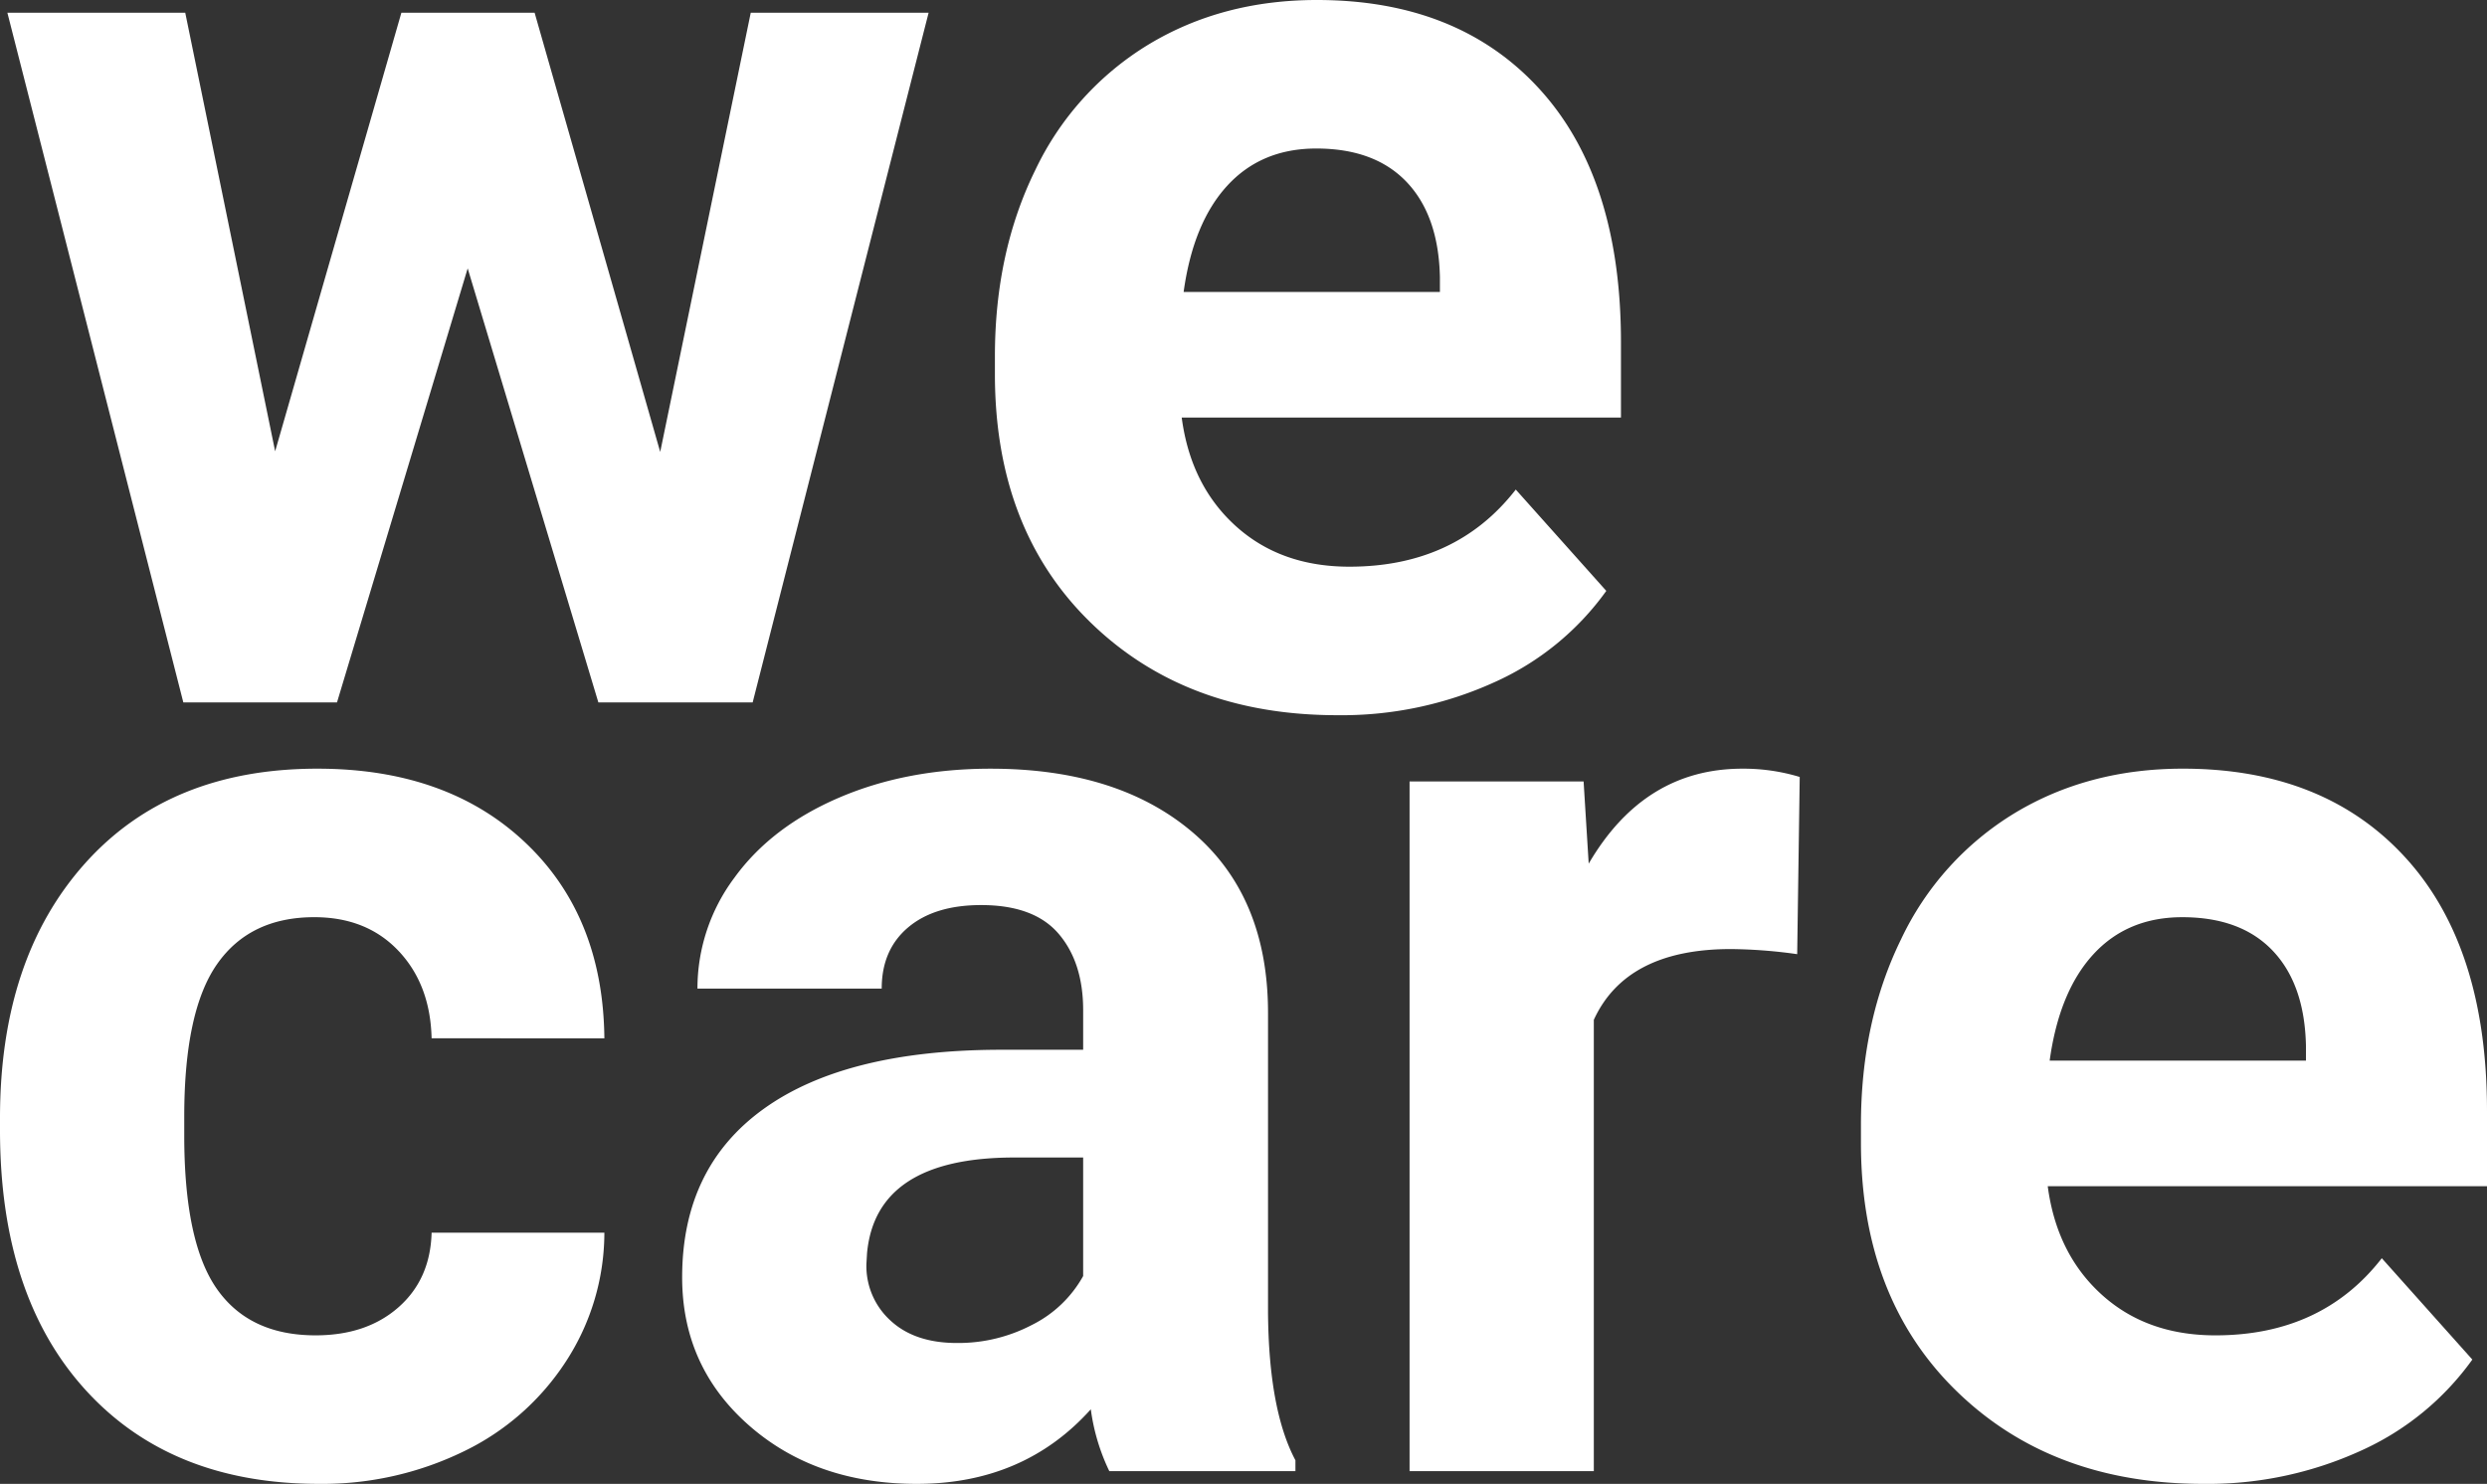 <?xml version="1.0" encoding="UTF-8"?>
<svg xmlns="http://www.w3.org/2000/svg" id="Group_1767" data-name="Group 1767" width="544.335" height="324.829" viewBox="0 0 544.335 324.829">
  <rect x="0" y="0" width="544.335" height="324.829" fill="#333333" stroke="none"/>
  <path id="Path_1207" data-name="Path 1207" d="M144.323,98.623,164.138,2.482h38.93L164.556,153.461H130.788L102.183,58.437,73.578,153.461H39.949L1.438,2.482H40.368l19.674,96,27.628-96h29.164Z" transform="translate(0.179 0.309)" fill="#fff"></path>
  <g id="Group_1735" data-name="Group 1735">
    <g id="Group_1768" data-name="Group 1768">
      <path id="Path_1208" data-name="Path 1208" d="M268.615,156.562q-33.211,0-54.07-20.373T193.685,81.909V78q0-22.742,8.791-40.676A64.522,64.522,0,0,1,227.383,9.7Q243.5,0,264.151,0q30.978,0,48.769,19.536t17.791,55.4V91.4H234.57q1.951,14.792,11.791,23.721t24.908,8.93q23.3,0,36.419-16.883L327.5,129.35a60.532,60.532,0,0,1-24.559,20.025,80.592,80.592,0,0,1-34.327,7.186m-4.6-124.049q-12,0-19.466,8.13t-9.558,23.266h56.094V60.683q-.283-13.454-7.256-20.813t-19.815-7.358" transform="translate(24.073 0)" fill="#fff"></path>
      <path id="Path_1209" data-name="Path 1209" d="M69.071,273.714q11.162,0,18.14-6.138t7.256-16.327h37.814a51.735,51.735,0,0,1-8.373,28.117,55.246,55.246,0,0,1-22.535,19.813,70.545,70.545,0,0,1-31.6,7.047q-32.374,0-51.071-20.581T0,228.783v-2.651q0-34.88,18.559-55.675T69.49,149.666q28.325,0,45.419,16.117t17.372,42.907H94.467q-.282-11.78-7.256-19.147t-18.419-7.365q-14.1,0-21.279,10.272t-7.186,33.329v4.193q0,23.342,7.117,33.542t21.628,10.2" transform="translate(0 18.602)" fill="#fff"></path>
      <path id="Path_1210" data-name="Path 1210" d="M226.289,303.436a44.715,44.715,0,0,1-4.046-13.534q-14.652,16.325-38.093,16.326-22.187,0-36.769-12.839T132.8,261.016q0-24,17.79-36.837T202.01,211.2h18.558v-8.65q0-10.466-5.373-16.745t-16.953-6.279q-10.186,0-15.976,4.884t-5.791,13.4H136.148a40.5,40.5,0,0,1,8.093-24.279q8.092-11.163,22.885-17.513t33.209-6.348q27.907,0,44.3,14.023t16.394,39.419v65.443q.138,21.49,6,32.512v2.372Zm-33.35-28.047a34.724,34.724,0,0,0,16.465-3.978,26.125,26.125,0,0,0,11.163-10.674V234.783H205.5q-30.28,0-32.233,20.931l-.14,2.372a16.137,16.137,0,0,0,5.3,12.418q5.3,4.887,14.513,4.885" transform="translate(16.505 18.602)" fill="#fff"></path>
      <path id="Path_1211" data-name="Path 1211" d="M359.249,190.272a109.535,109.535,0,0,0-14.512-1.117q-22.887,0-30,15.488v98.792H274.41V152.458H312.5l1.116,18q12.141-20.789,33.629-20.79a42.283,42.283,0,0,1,12.558,1.813Z" transform="translate(34.106 18.602)" fill="#fff"></path>
      <path id="Path_1212" data-name="Path 1212" d="M437.211,306.227q-33.211,0-54.069-20.372t-20.861-54.28v-3.908q0-22.742,8.791-40.676a64.519,64.519,0,0,1,24.907-27.627q16.117-9.7,36.768-9.7,30.978,0,48.769,19.536t17.792,55.4v16.465H403.166q1.951,14.792,11.79,23.721t24.909,8.93q23.3,0,36.419-16.883L496.1,279.017a60.534,60.534,0,0,1-24.559,20.025,80.592,80.592,0,0,1-34.328,7.186m-4.6-124.048q-12,0-19.467,8.13t-9.558,23.266h56.094v-3.224q-.279-13.454-7.255-20.813t-19.815-7.359" transform="translate(45.027 18.602)" fill="#fff"></path>
    </g>
  </g>
</svg>

